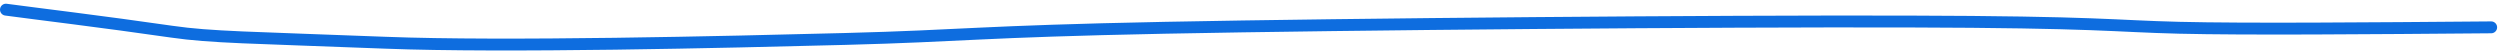 <?xml version="1.0" encoding="UTF-8"?> <svg xmlns="http://www.w3.org/2000/svg" width="421" height="9" viewBox="0 0 421 9" fill="none"><path d="M1 1.627C5.934 2.297 17.247 3.648 28.955 5.34C35.6 6.3 42.081 6.308 64.914 7.196C84.924 7.974 122.089 7.085 142.276 6.561C162.463 6.037 164.56 5.308 196.133 4.678C227.705 4.048 288.69 3.539 321.161 3.624C353.631 3.709 355.74 4.403 366.991 4.675C378.241 4.948 398.569 4.778 419.514 4.604" stroke="#0E6DDF" stroke-width="2" stroke-linecap="round"></path></svg> 
